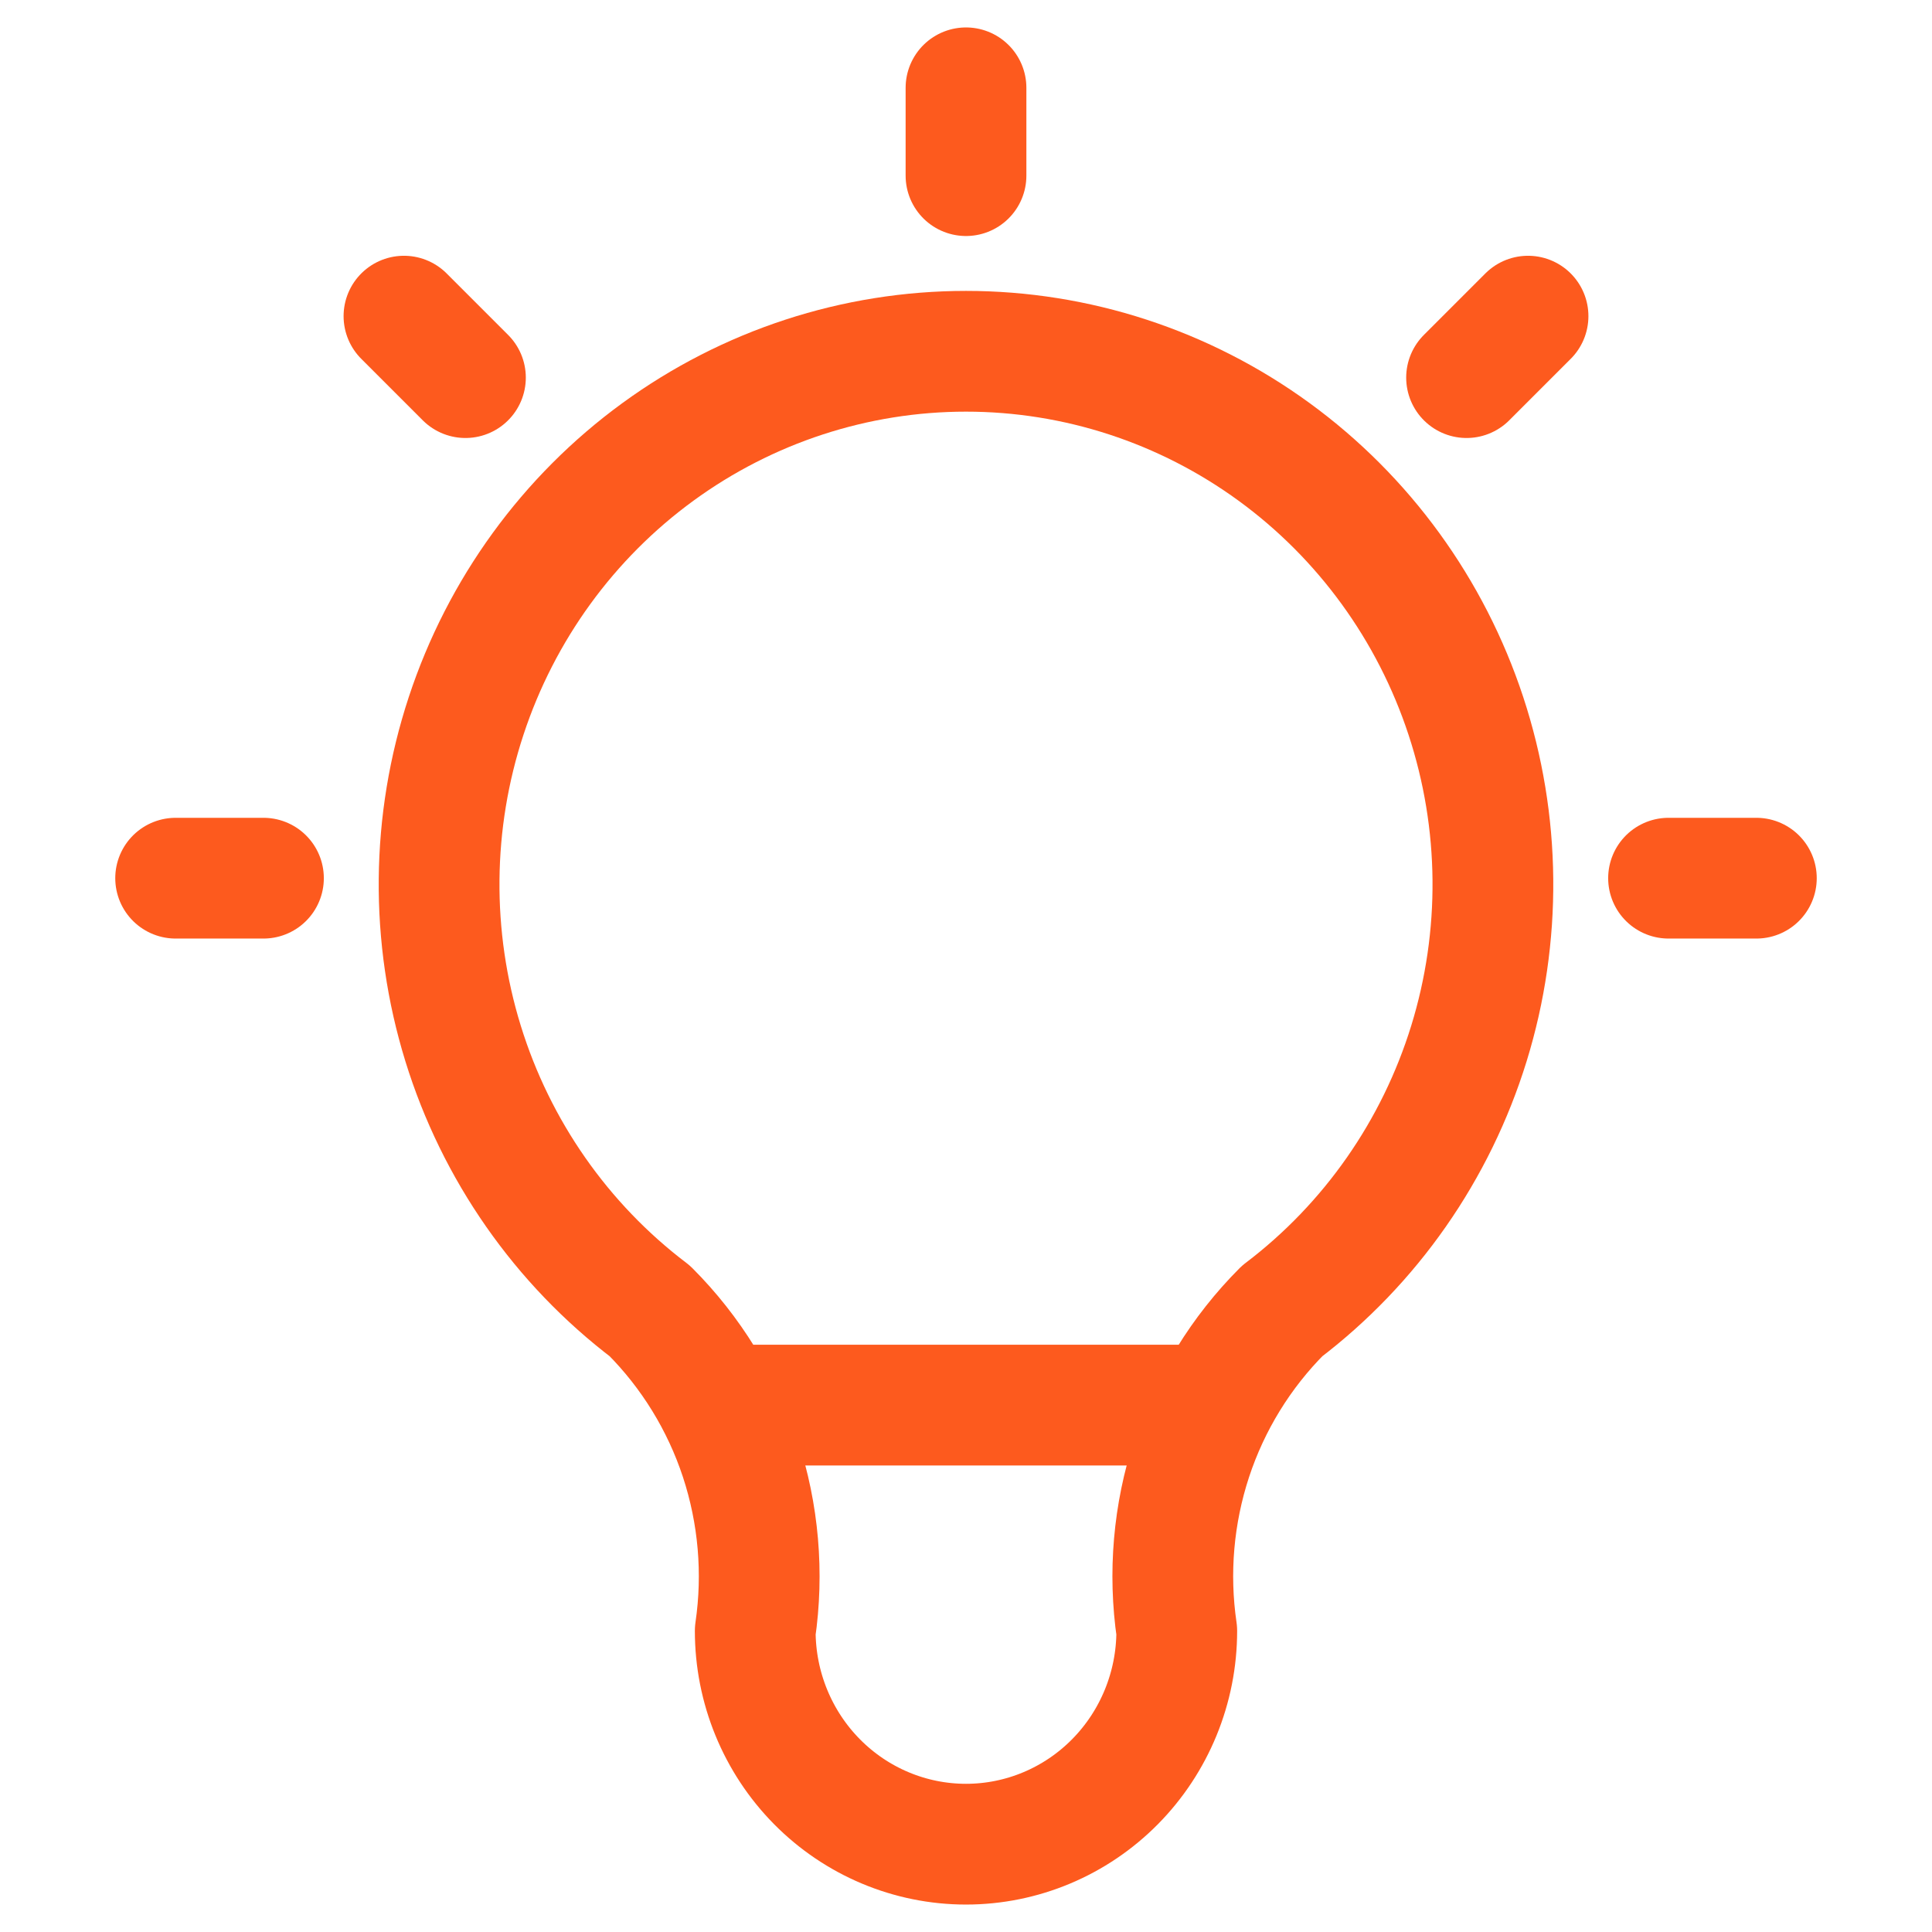 <?xml version="1.0" encoding="UTF-8"?>
<svg xmlns="http://www.w3.org/2000/svg" width="44" height="44" viewBox="0 0 44 44" fill="none">
  <g clip-path="url(#clip0_2376_1573)">
    <g clip-path="url(#clip1_2376_1573)">
      <path d="M4 20H6M22 2V4M38 20H40M9.2 7.2L10.6 8.6M34.8 7.2L33.4 8.6" stroke="#FD5A1E" stroke-width="2.75" stroke-linecap="round" stroke-linejoin="round"></path>
      <path d="M14.8 29.857C12.785 28.328 11.297 26.196 10.546 23.764C9.795 21.331 9.819 18.721 10.616 16.303C11.412 13.885 12.94 11.782 14.983 10.292C17.027 8.802 19.481 8 22 8C24.519 8 26.973 8.802 29.017 10.292C31.06 11.782 32.588 13.885 33.384 16.303C34.181 18.721 34.205 21.331 33.454 23.764C32.703 26.196 31.215 28.328 29.2 29.857C28.263 30.796 27.557 31.944 27.14 33.21C26.724 34.476 26.607 35.823 26.8 37.143C26.8 38.431 26.294 39.666 25.394 40.577C24.494 41.488 23.273 42 22 42C20.727 42 19.506 41.488 18.606 40.577C17.706 39.666 17.2 38.431 17.2 37.143C17.393 35.823 17.276 34.476 16.86 33.21C16.443 31.944 15.737 30.796 14.8 29.857Z" stroke="#FD5A1E" stroke-width="2.75" stroke-linecap="round" stroke-linejoin="round"></path>
      <path d="M17 32L27 32" stroke="#FD5A1E" stroke-width="2.75" stroke-linecap="round" stroke-linejoin="round"></path>
    </g>
  </g>
  <defs>
    <clipPath id="clip0_2376_1573">
      <rect width="44" height="44" fill="white"></rect>
    </clipPath>
    <clipPath id="clip1_2376_1573">
      <rect width="62" height="62" fill="white" transform="translate(-9 -13)"></rect>
    </clipPath>
  </defs>
</svg>
